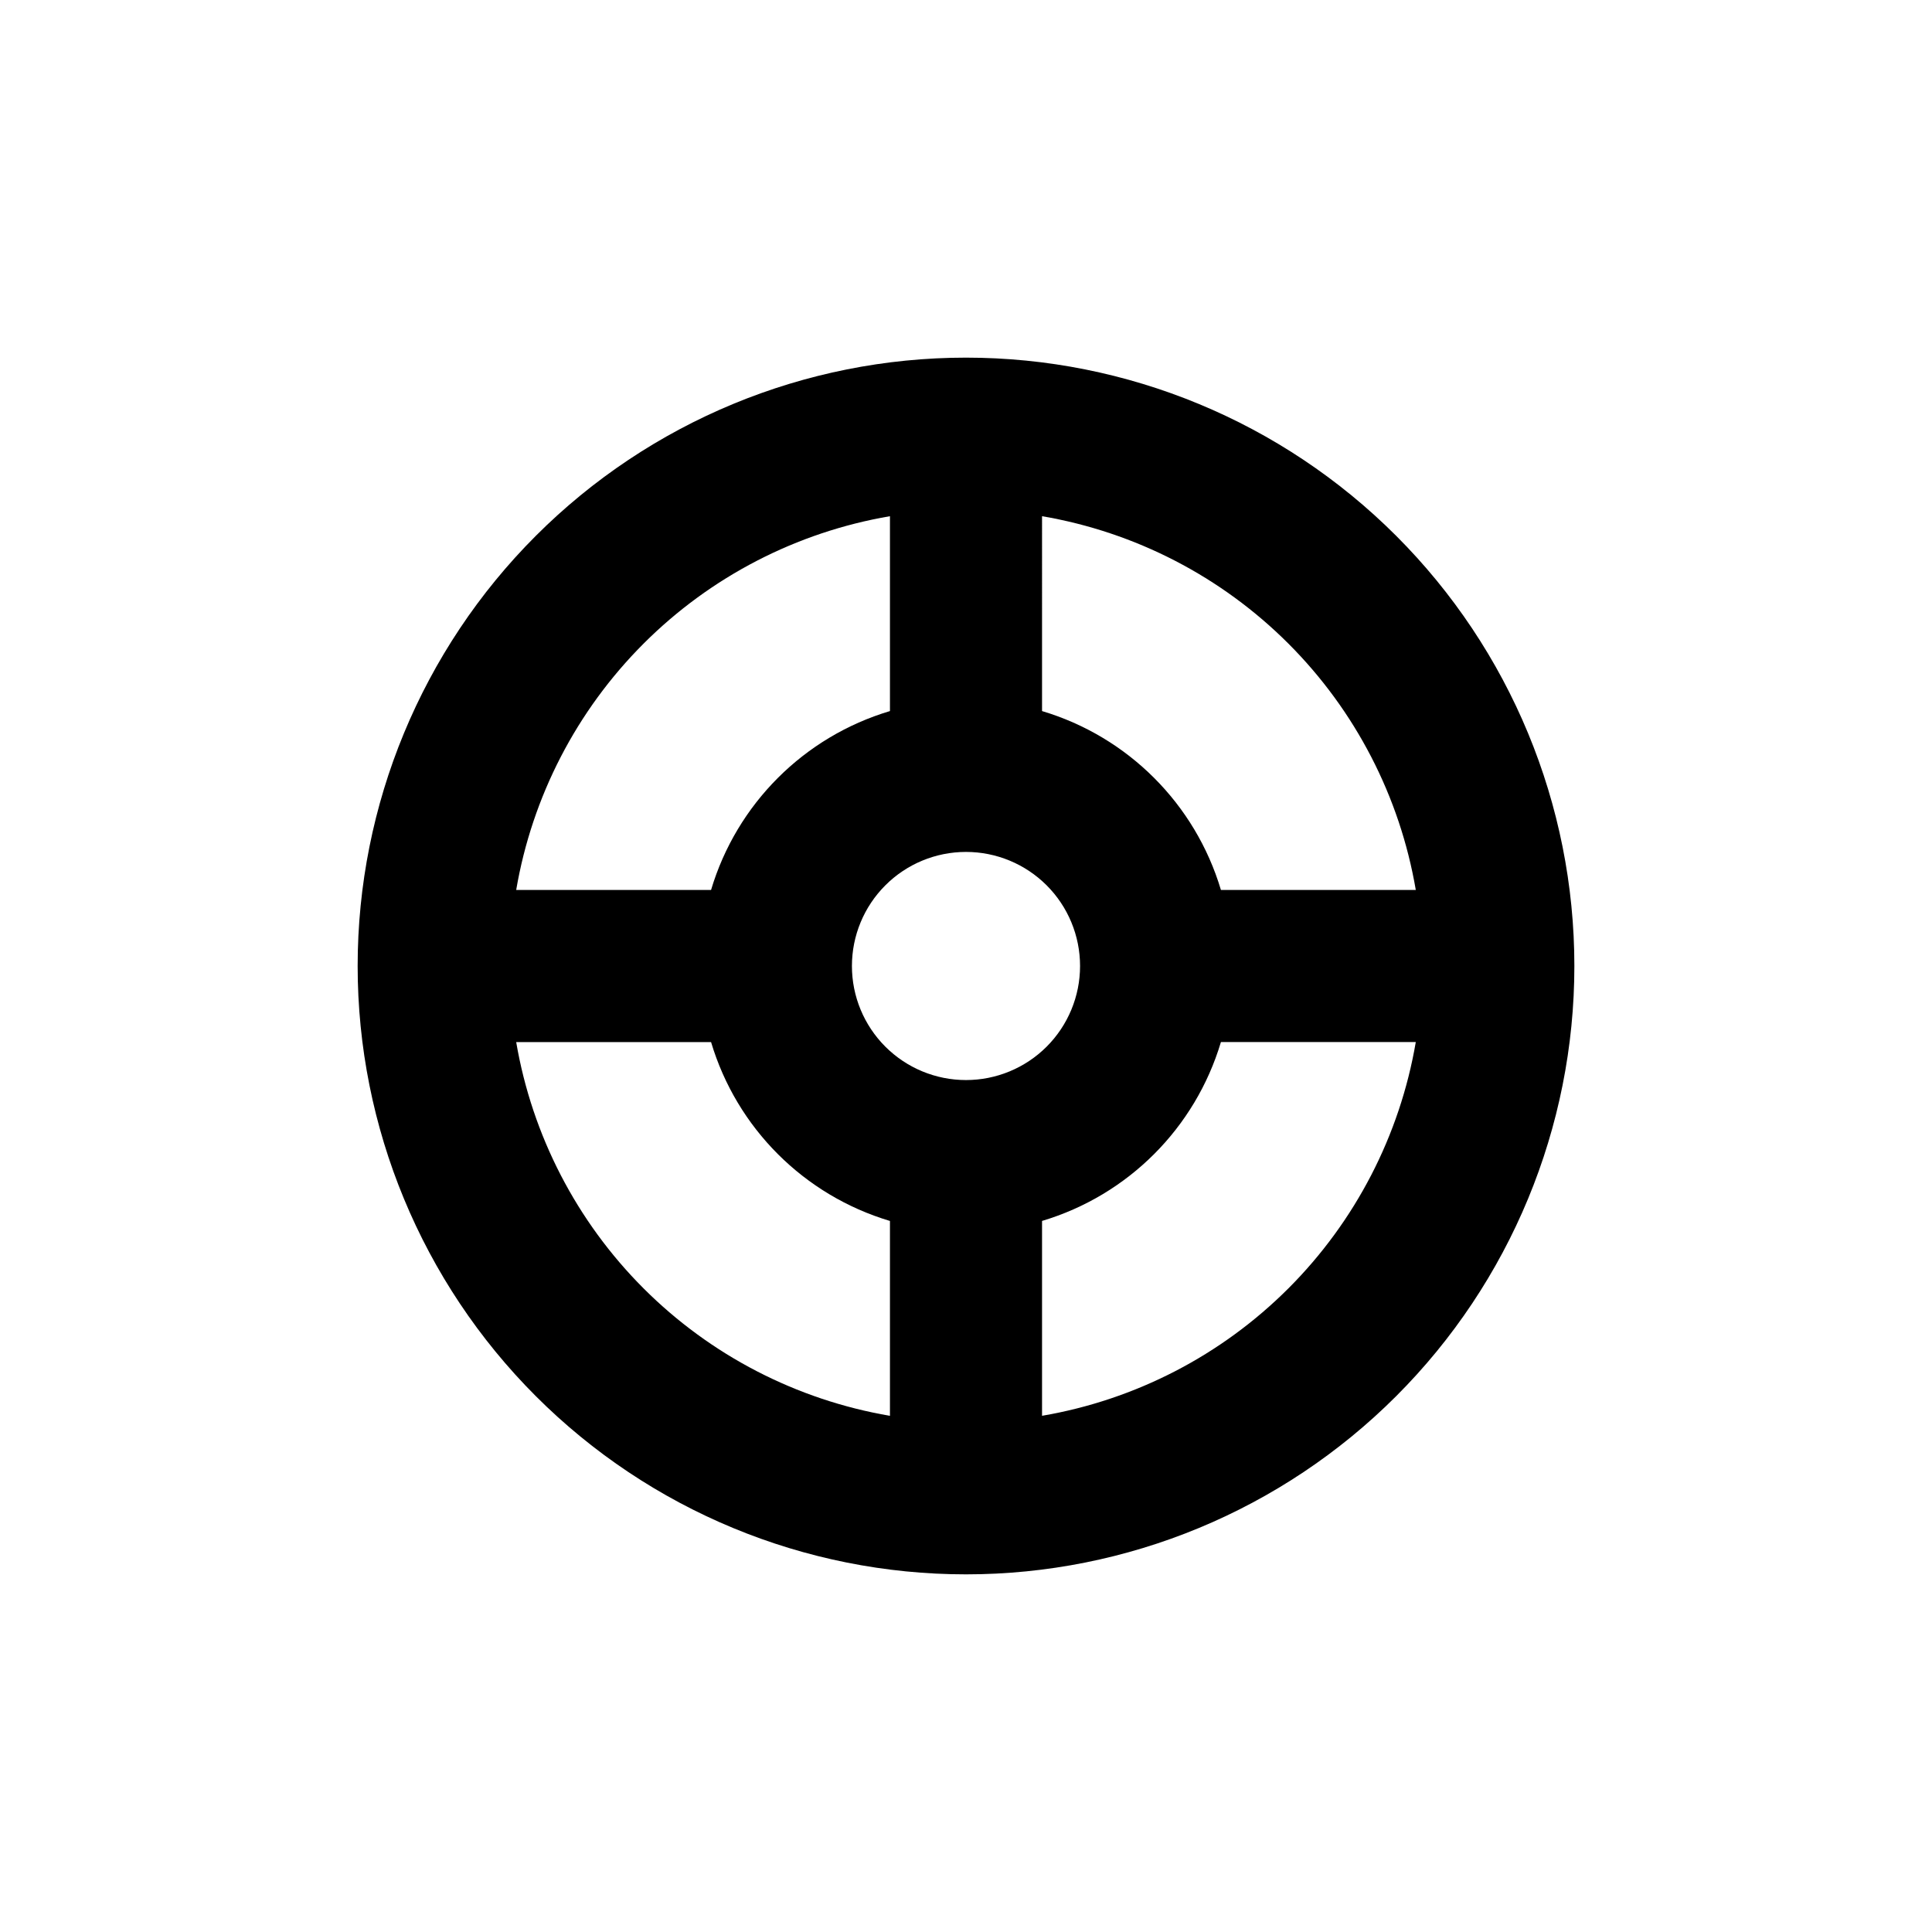 <?xml version="1.0" encoding="UTF-8"?>
<!-- Uploaded to: SVG Repo, www.svgrepo.com, Generator: SVG Repo Mixer Tools -->
<svg fill="#000000" width="800px" height="800px" version="1.1" viewBox="144 144 512 512" xmlns="http://www.w3.org/2000/svg">
 <path d="m400 561.22c42.758 0 83.762-16.988 114-47.223s47.223-71.238 47.223-114-16.988-83.766-47.223-114-71.238-47.219-114-47.219-83.766 16.984-114 47.219-47.219 71.242-47.219 114 16.984 83.762 47.219 114 71.242 47.223 114 47.223m20.152-42.02v-51.641c22.781-6.801 40.605-24.625 47.406-47.406h51.641c-4.223 24.73-16.02 47.543-33.762 65.285s-40.555 29.539-65.285 33.762m0-238.4c24.73 4.223 47.543 16.02 65.285 33.762 17.742 17.742 29.539 40.555 33.762 65.289h-51.641c-6.801-22.785-24.625-40.609-47.406-47.41zm10.074 119.2c0 8.016-3.184 15.703-8.852 21.375-5.672 5.668-13.359 8.852-21.375 8.852-8.02 0-15.707-3.184-21.375-8.852-5.672-5.672-8.855-13.359-8.855-21.375 0-8.02 3.184-15.707 8.855-21.375 5.668-5.672 13.355-8.855 21.375-8.855 8.016 0 15.703 3.184 21.375 8.855 5.668 5.668 8.852 13.355 8.852 21.375m-50.379-119.2v51.641c-22.785 6.801-40.609 24.625-47.41 47.41h-51.641c4.223-24.734 16.02-47.547 33.762-65.289 17.742-17.742 40.555-29.539 65.289-33.762m-47.41 139.36c6.801 22.781 24.625 40.605 47.41 47.406v51.641c-24.734-4.223-47.547-16.02-65.289-33.762-17.742-17.742-29.539-40.555-33.762-65.285z"/>
</svg>
